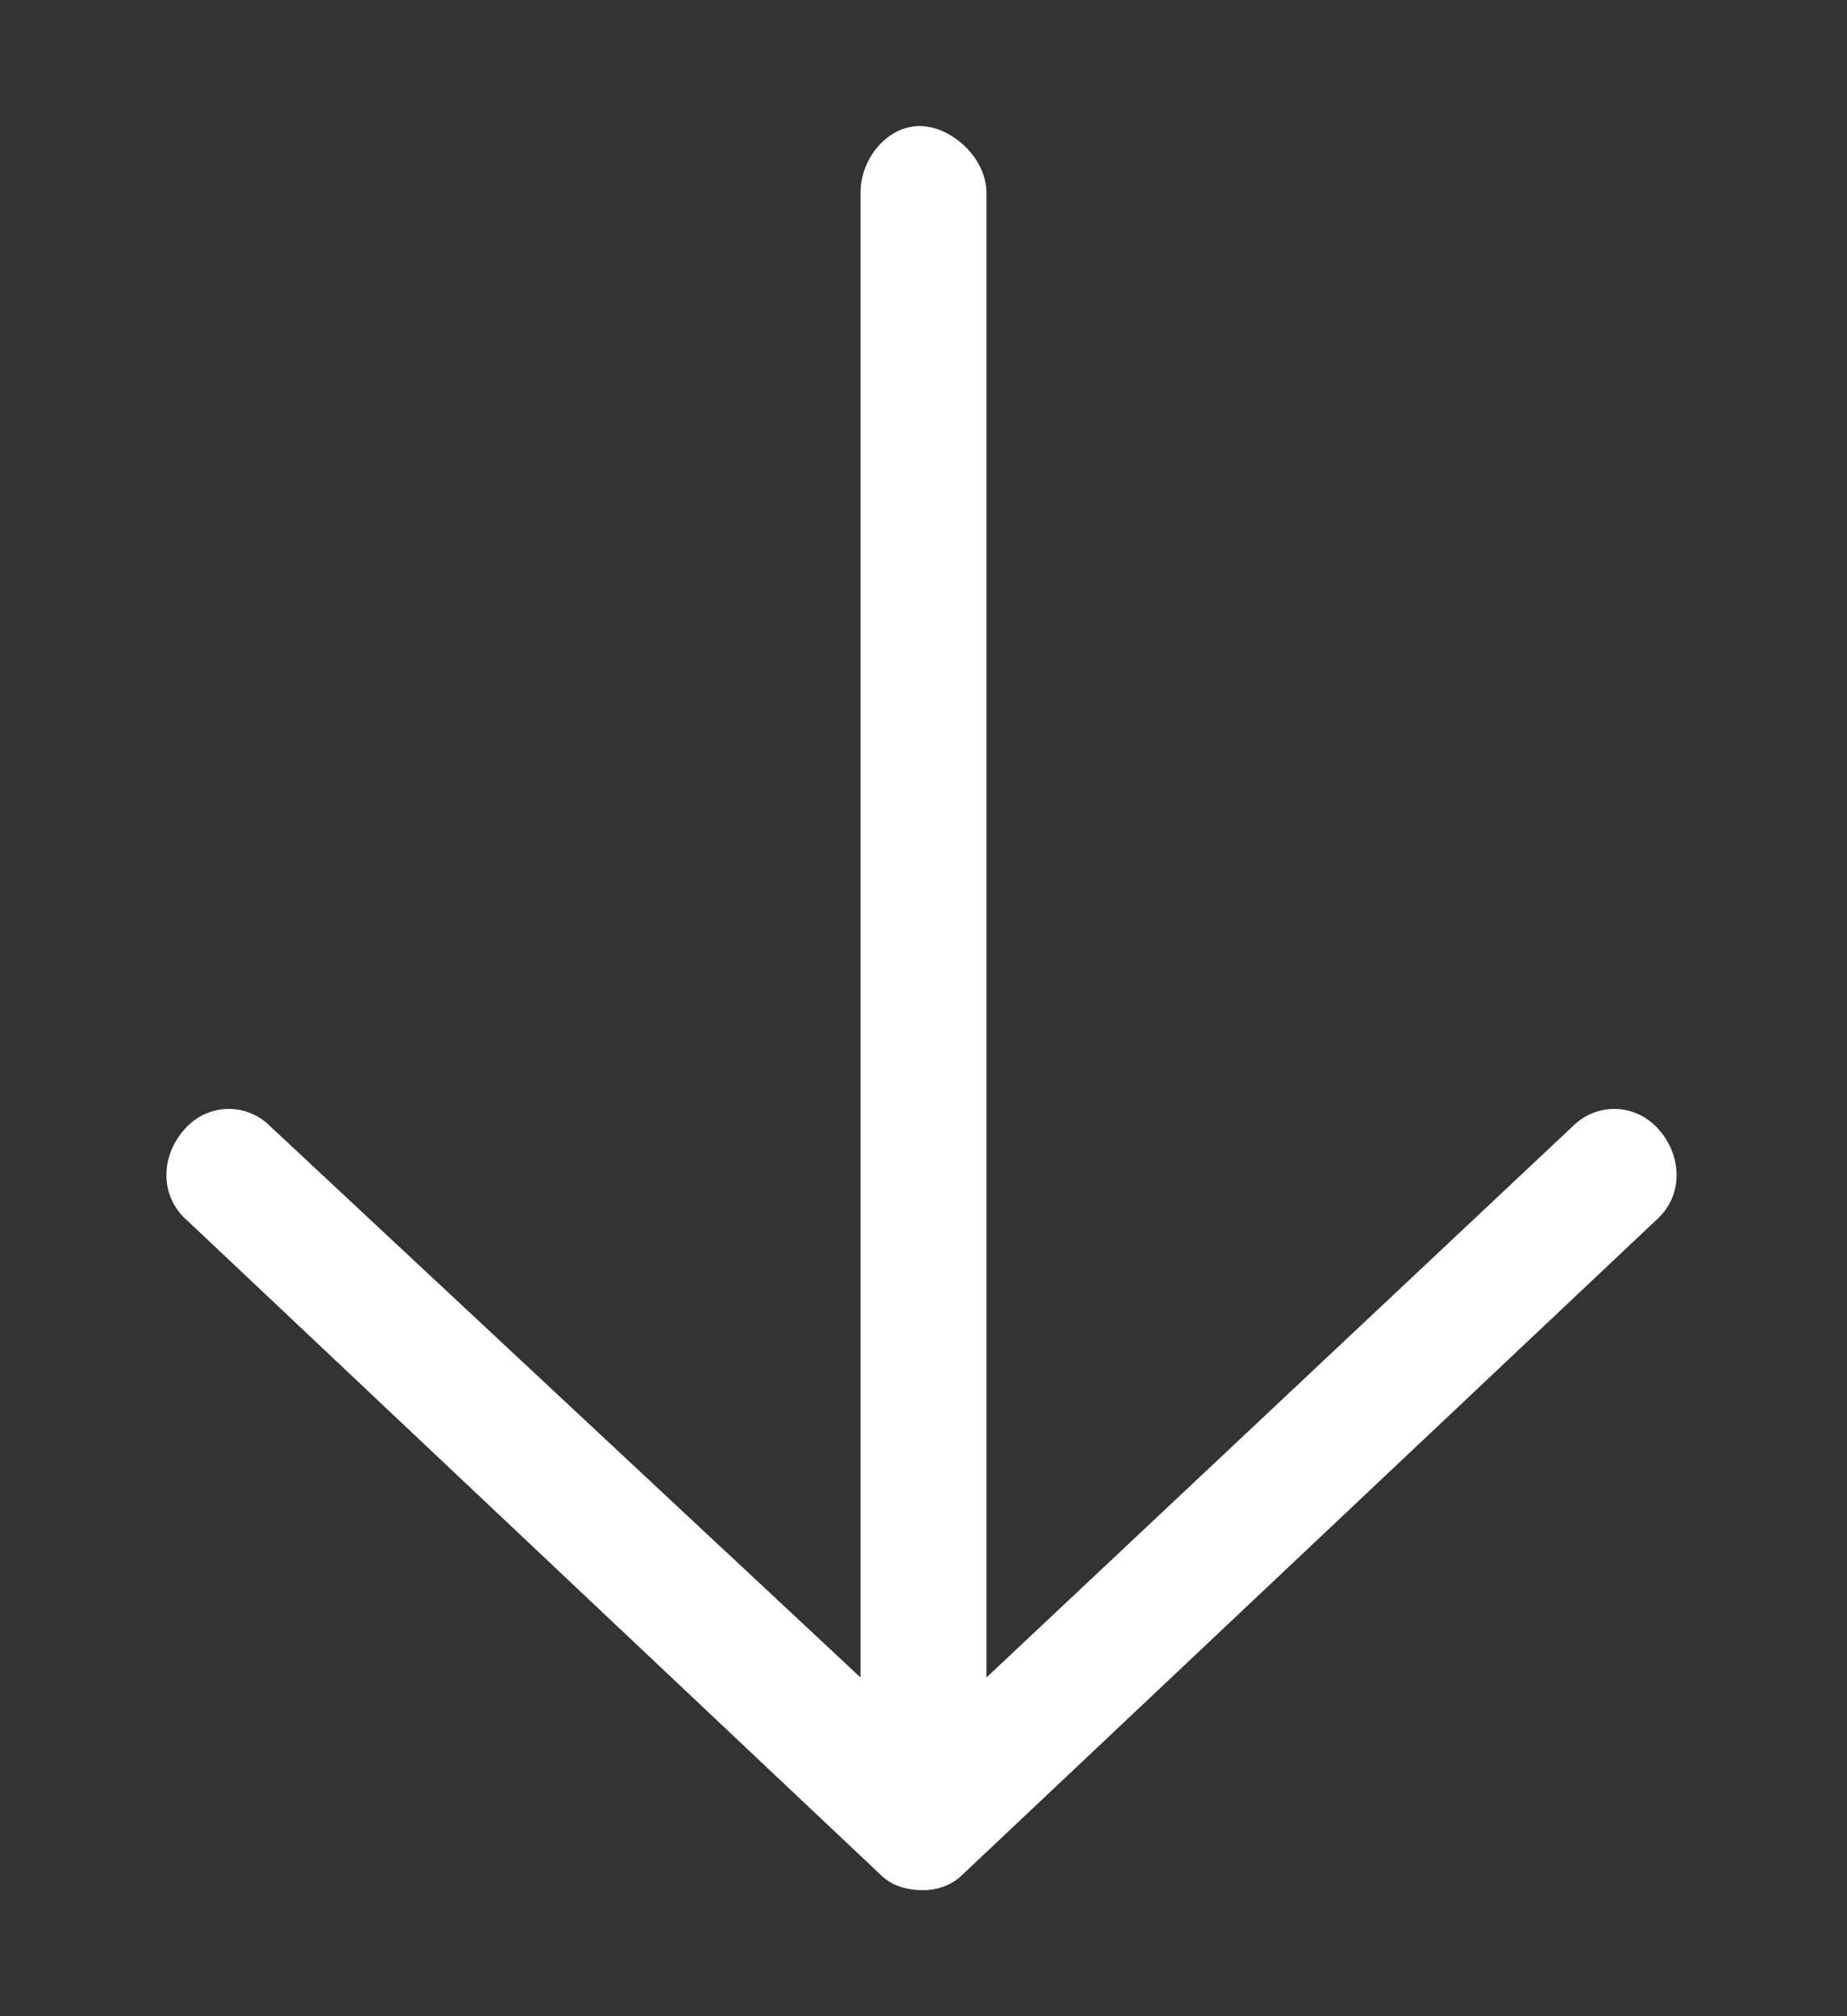 <svg width="11" height="12" viewBox="0 0 11 12" fill="none" xmlns="http://www.w3.org/2000/svg">
<rect x="0" y="0" width="11" height="12" fill="#333333" stroke="none"/>
<path d="M9.859 7.266L5.734 11.156C5.664 11.227 5.57 11.25 5.5 11.25C5.406 11.25 5.312 11.227 5.242 11.156L1.117 7.266C0.953 7.125 0.953 6.891 1.094 6.727C1.234 6.562 1.469 6.562 1.609 6.703L5.125 9.984V1.148C5.125 0.938 5.289 0.75 5.477 0.75C5.664 0.75 5.875 0.938 5.875 1.148V9.984L9.367 6.703C9.508 6.562 9.742 6.562 9.883 6.727C10.023 6.891 10.023 7.125 9.859 7.266Z" fill="white"/>
</svg>
